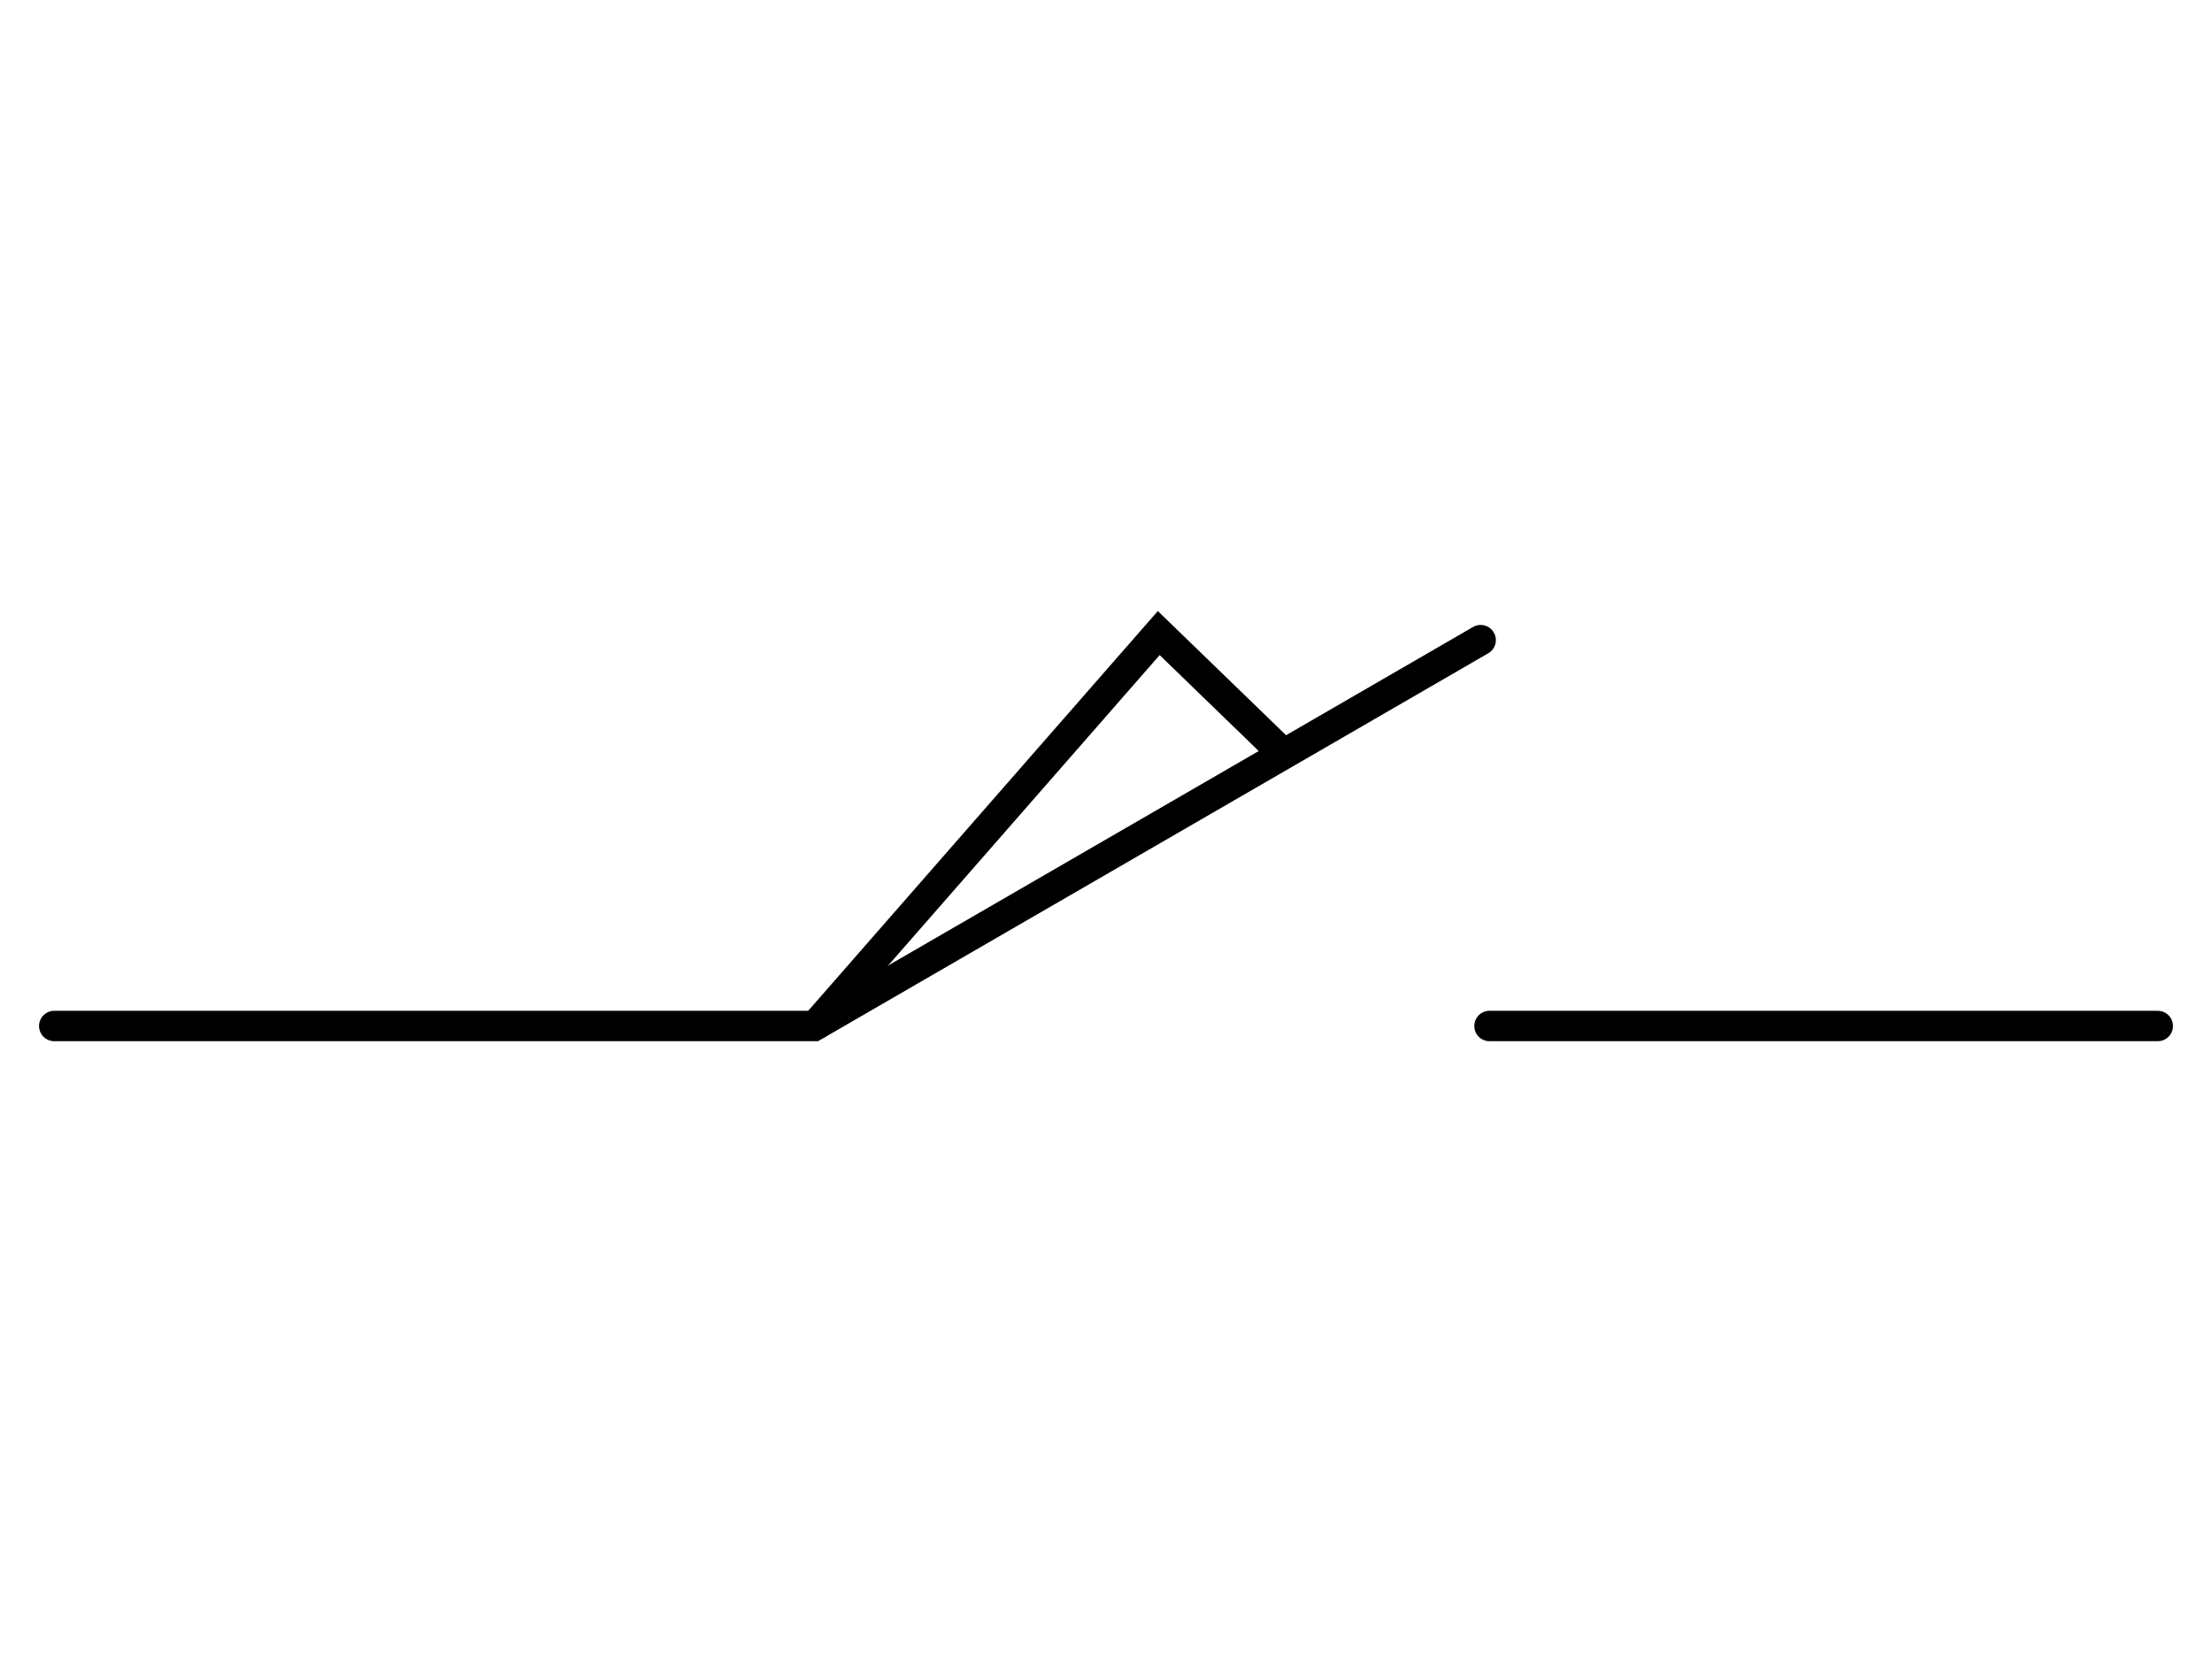 <svg xmlns="http://www.w3.org/2000/svg" viewBox="0 0 291.27 218.45"><line x1="284.13" y1="135.1" x2="196.13" y2="135.1" style="fill:none;stroke:#000;stroke-linecap:round;stroke-miterlimit:10;stroke-width:4px"/><polyline points="194.97 84.29 107.18 135.1 7.14 135.1" style="fill:none;stroke:#000;stroke-linecap:round;stroke-miterlimit:10;stroke-width:4px"/><polyline points="107.52 134.88 152.58 83.36 168.98 99.24" style="fill:none;stroke:#000;stroke-linecap:round;stroke-miterlimit:10;stroke-width:4px"/></svg>